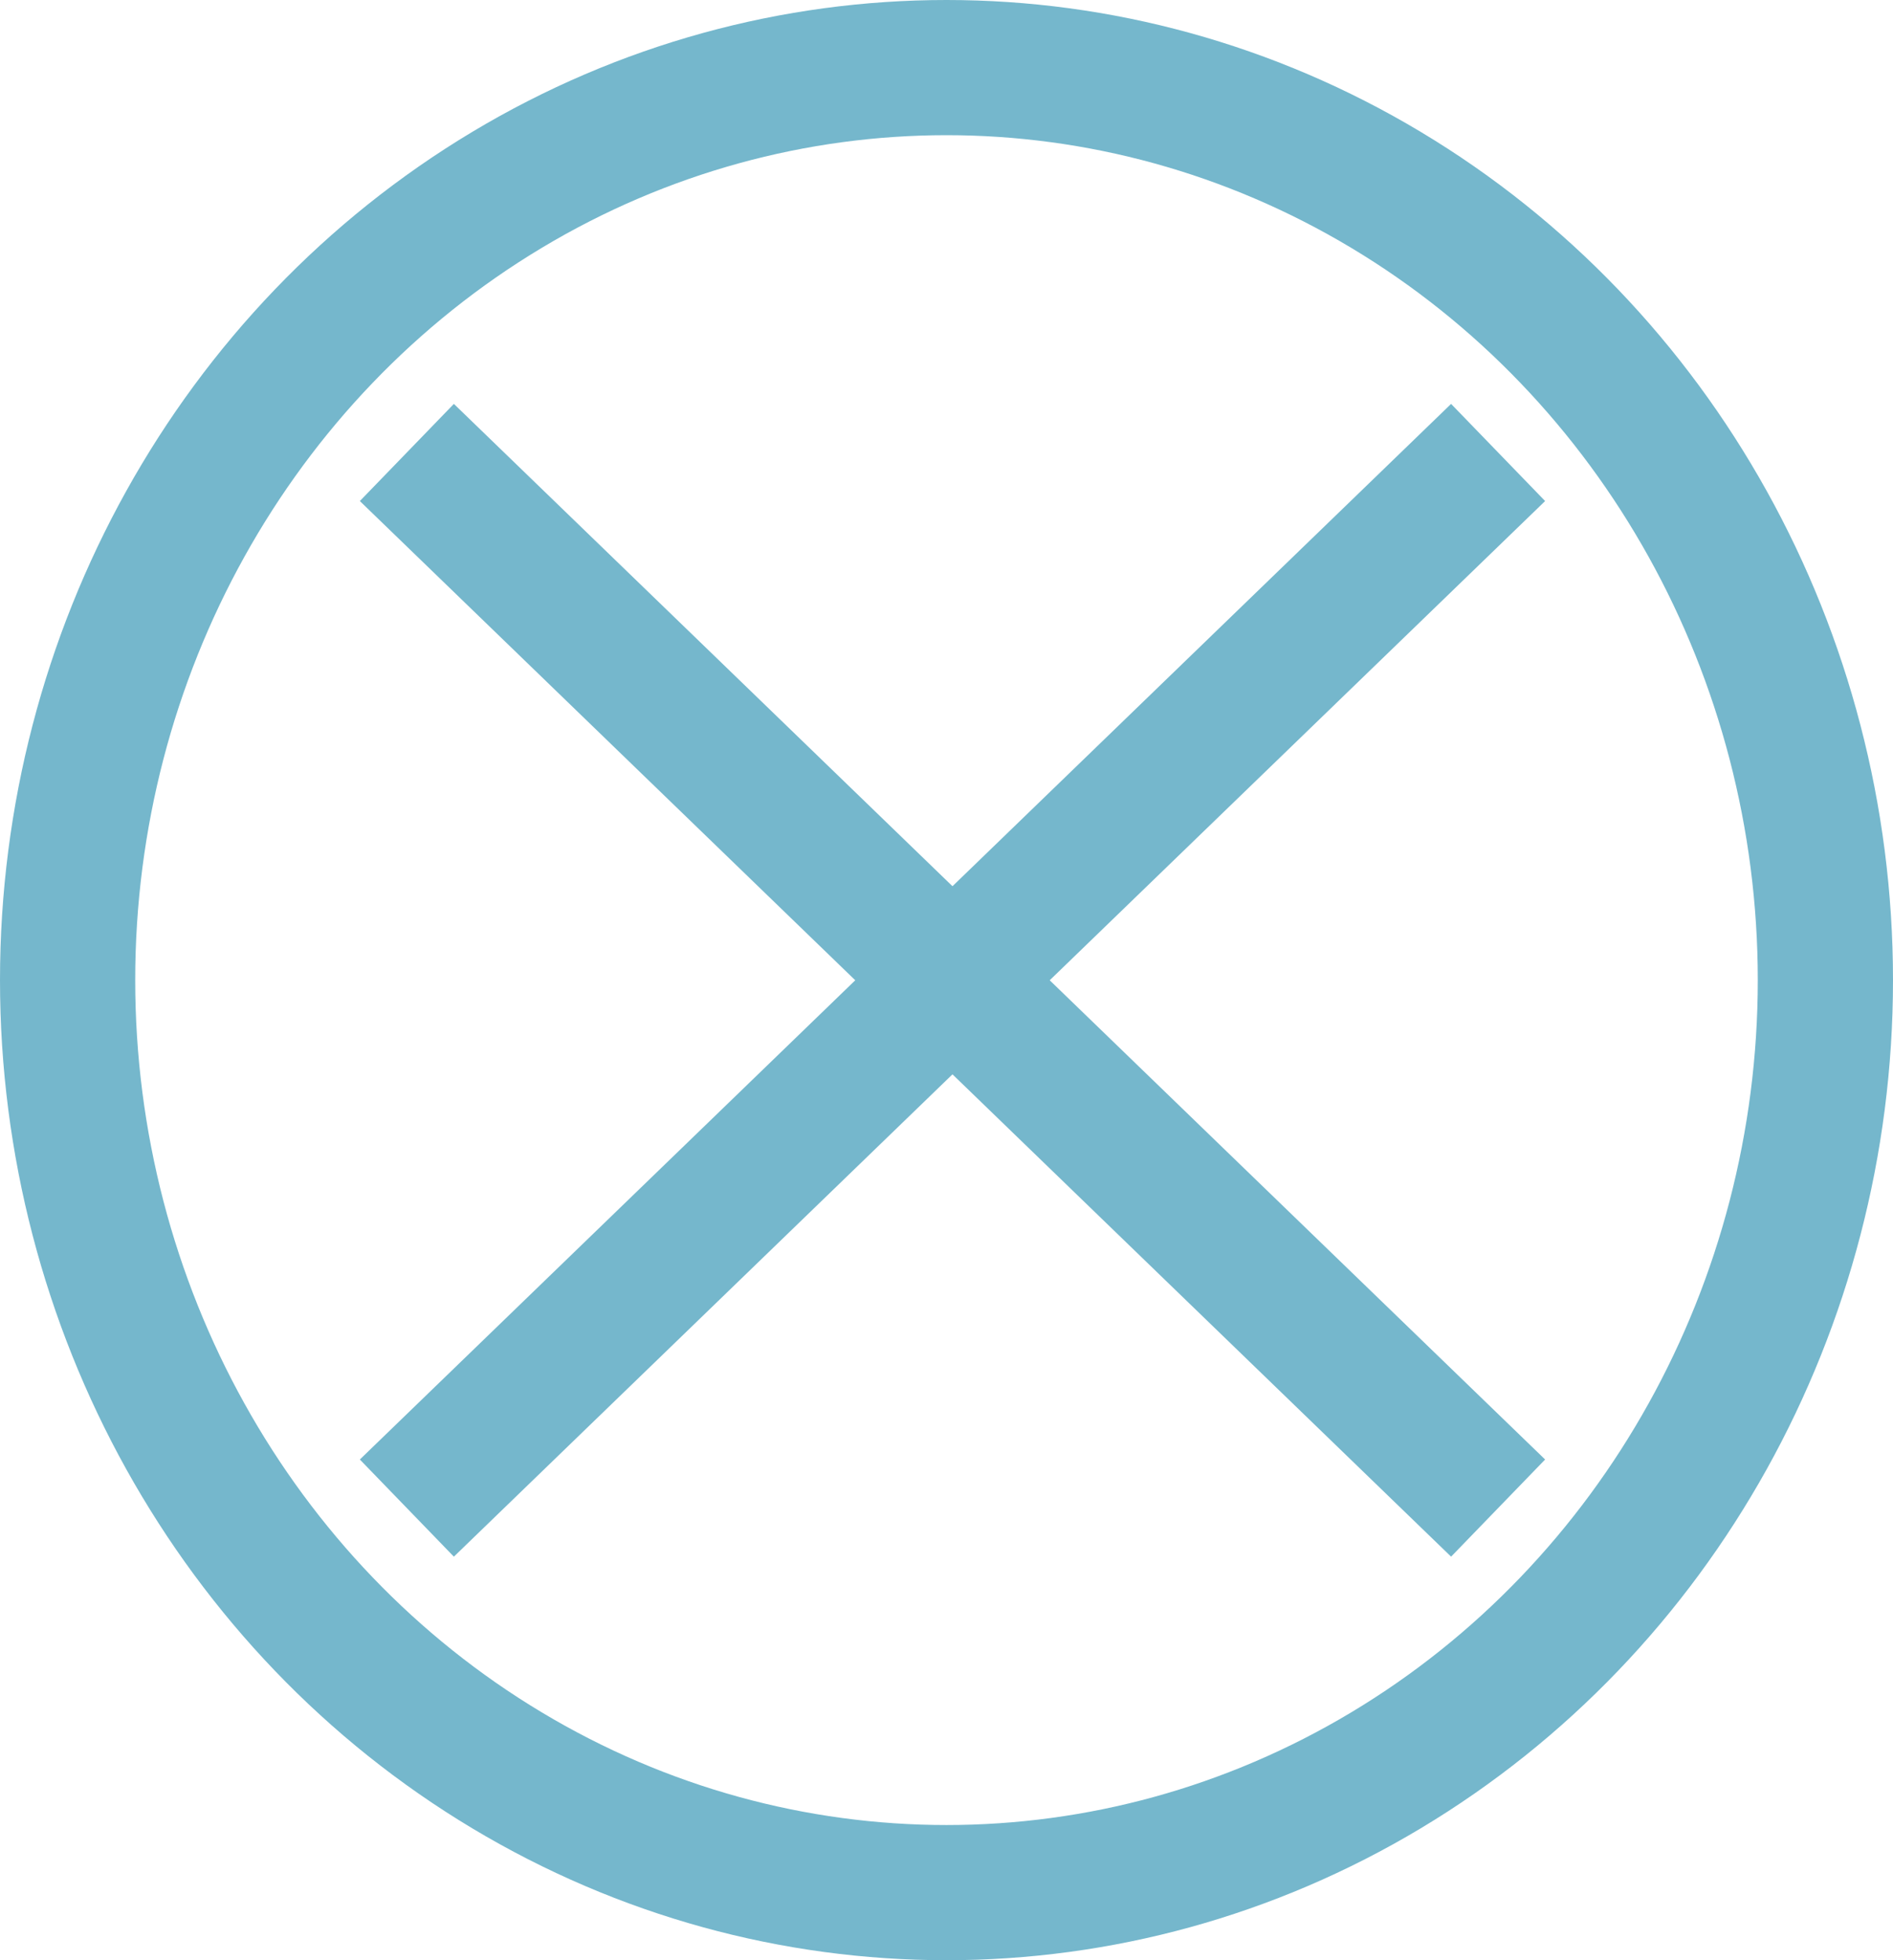 <svg xmlns="http://www.w3.org/2000/svg" width="28" height="29" viewBox="0 0 28 29"><g transform="translate(-0.123 0.291)"><g transform="translate(0.123 -0.291)" fill="none" stroke="#75b7cc" stroke-width="2"><ellipse cx="14" cy="14.5" rx="14" ry="14.5" stroke="none"/><ellipse cx="14" cy="14.5" rx="13" ry="13.5" fill="none"/></g><line x1="16.141" y1="15.617" transform="translate(6.141 6.403)" fill="none" stroke="#75b7cc" stroke-width="2"/><line x1="16.141" y2="15.617" transform="translate(6.141 6.403)" fill="none" stroke="#75b7cc" stroke-width="2"/></g></svg>